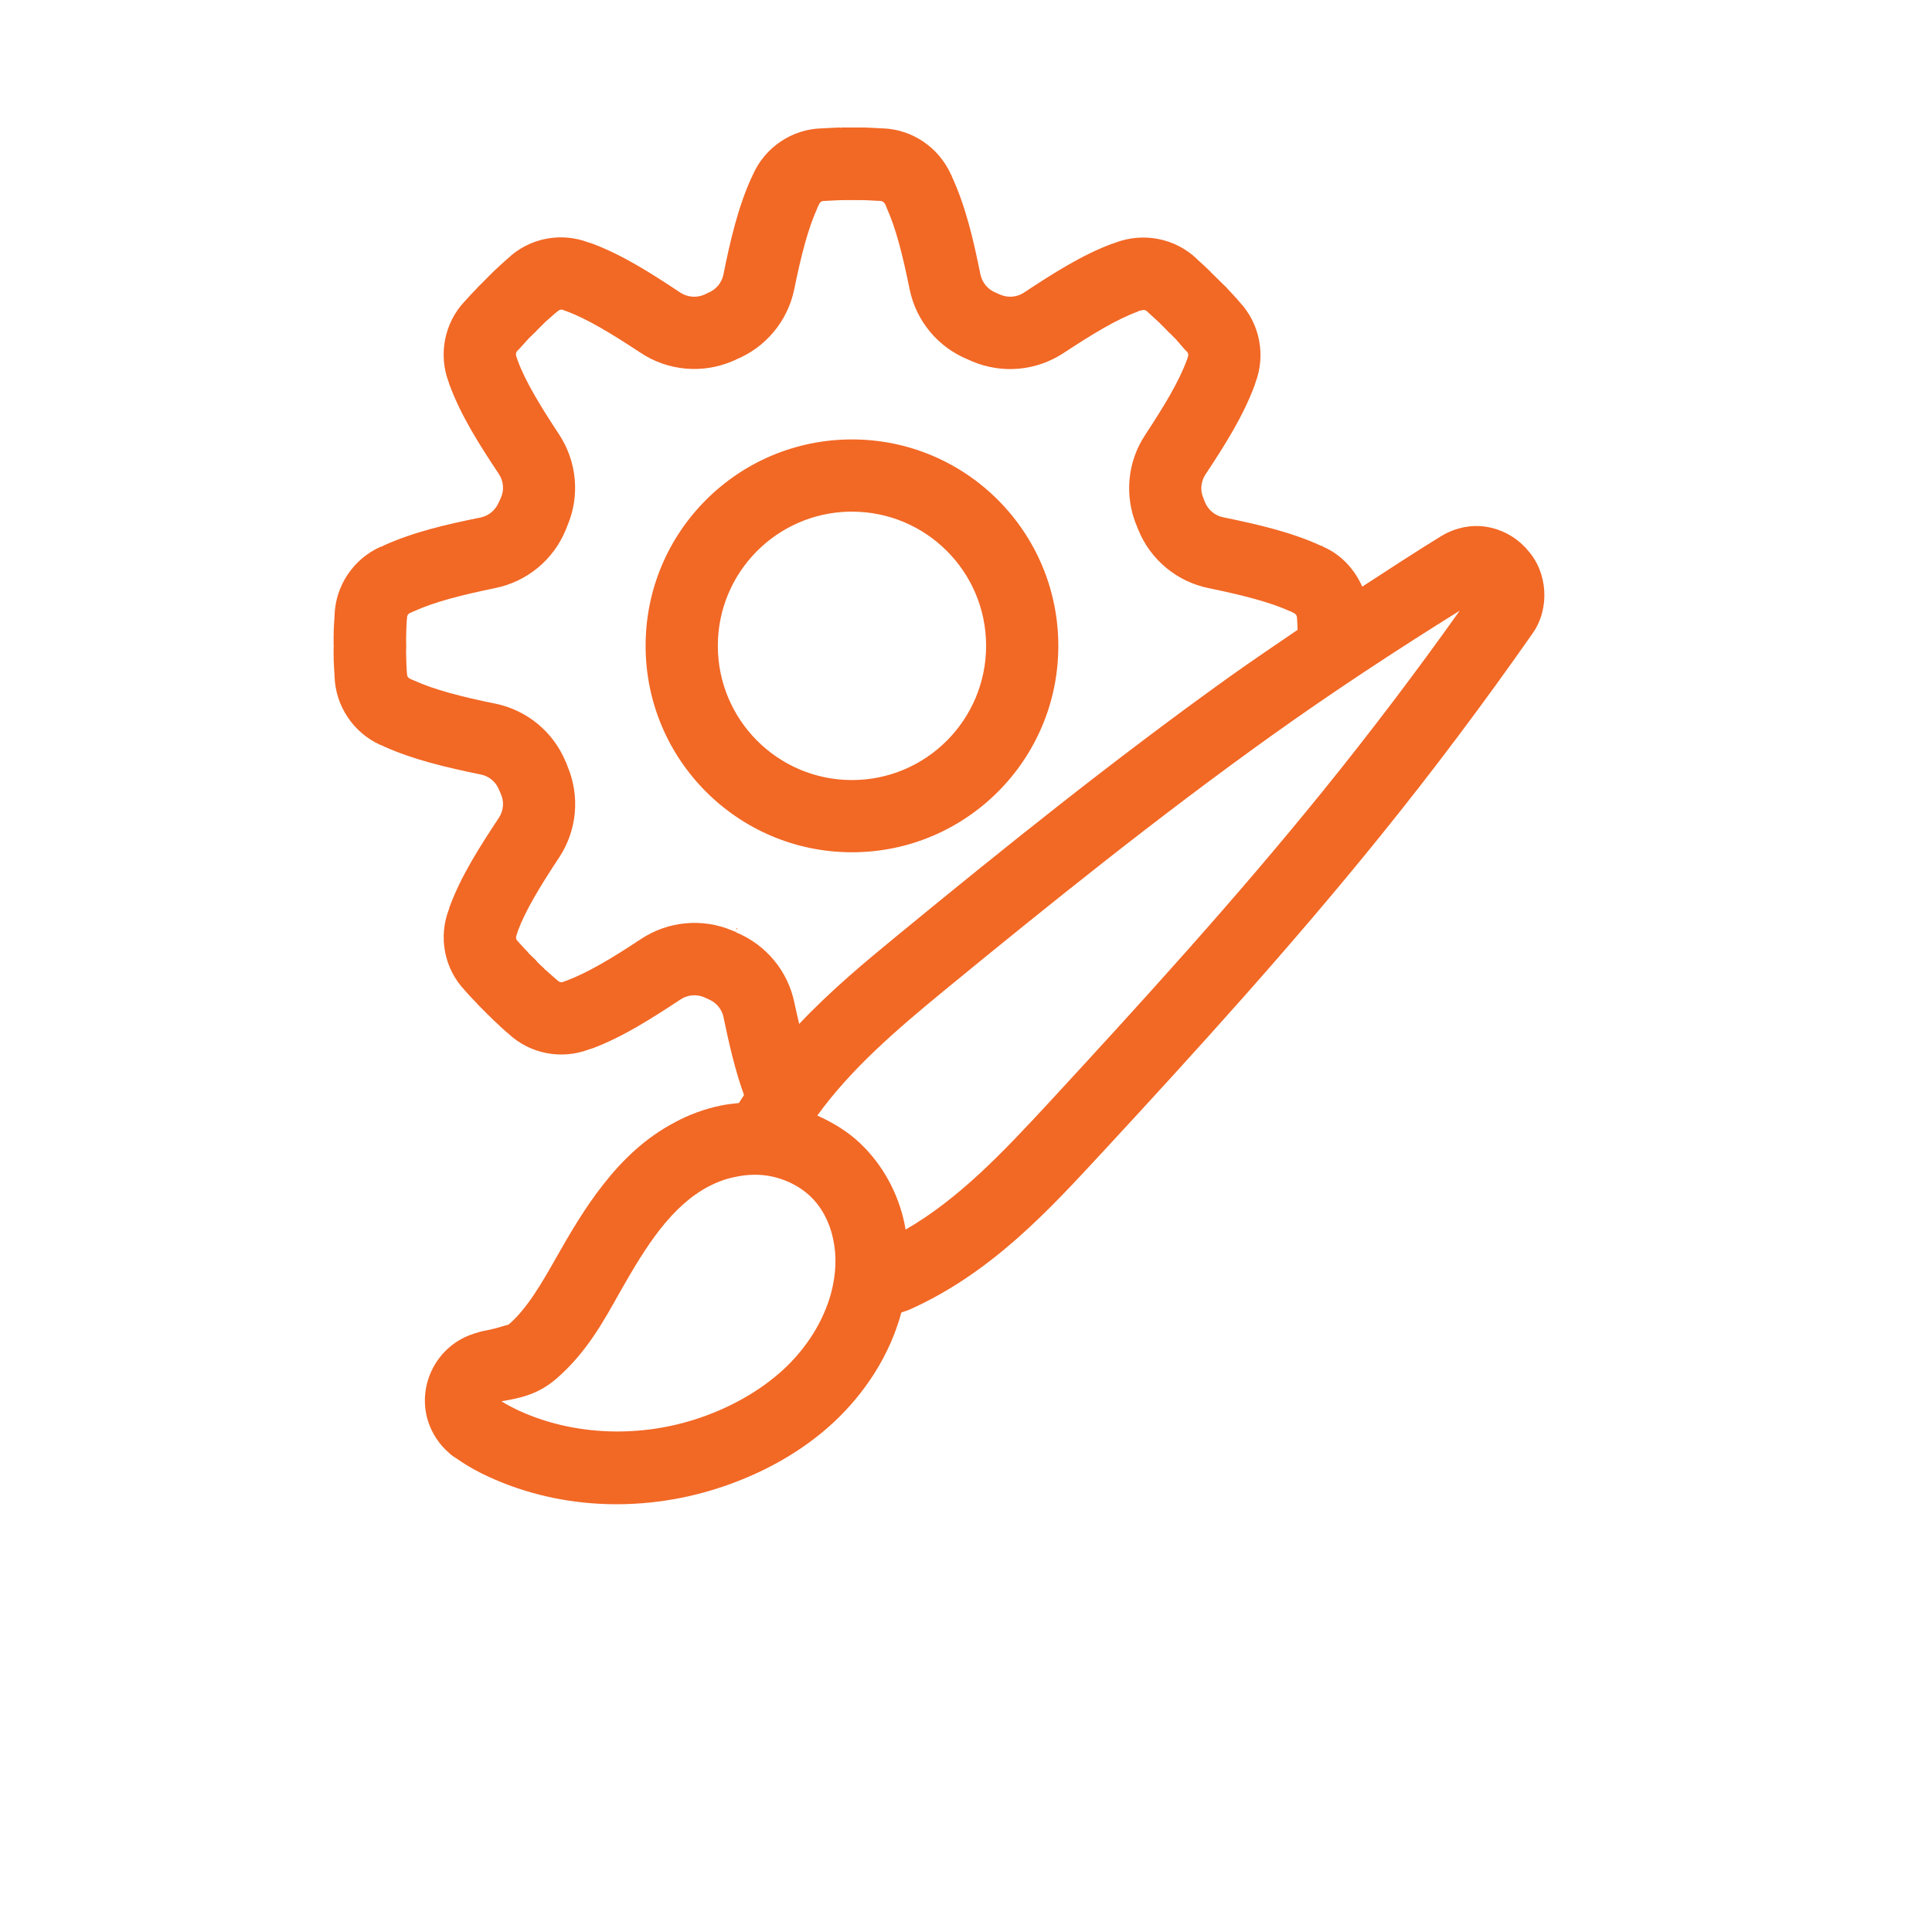 <svg xmlns="http://www.w3.org/2000/svg" xmlns:xlink="http://www.w3.org/1999/xlink" width="65" zoomAndPan="magnify" viewBox="0 0 48.96 55.92" height="65" preserveAspectRatio="xMidYMid meet" version="1.0"><defs><clipPath id="9acd4195c6"><path d="M 6.055 3.691 L 41.254 3.691 L 41.254 44 L 6.055 44 Z M 6.055 3.691 " clip-rule="nonzero"/></clipPath></defs><g clip-path="url(#9acd4195c6)"><path fill="#f26825" d="M 20.82 3.691 C 20.645 3.695 20.484 3.707 20.328 3.715 C 20.324 3.715 20.324 3.715 20.32 3.715 C 20.316 3.715 20.312 3.715 20.309 3.715 L 20.305 3.715 C 19.438 3.738 18.664 4.266 18.316 5.047 C 18.316 5.047 18.316 5.051 18.316 5.051 L 18.309 5.062 C 18.309 5.062 18.305 5.066 18.301 5.066 C 18.301 5.066 18.305 5.07 18.301 5.074 C 18.301 5.082 18.293 5.098 18.285 5.117 C 18.285 5.117 18.285 5.117 18.285 5.121 C 18.281 5.125 18.277 5.129 18.273 5.137 C 17.883 5.992 17.66 6.949 17.457 7.953 C 17.457 7.953 17.457 7.953 17.457 7.957 C 17.406 8.191 17.242 8.383 17.02 8.473 C 16.996 8.484 16.953 8.508 16.891 8.535 C 16.672 8.625 16.414 8.602 16.211 8.469 C 15.352 7.898 14.52 7.367 13.629 7.039 C 13.629 7.039 13.625 7.039 13.625 7.039 C 13.605 7.035 13.586 7.027 13.57 7.02 C 13.566 7.02 13.562 7.02 13.562 7.02 C 13.559 7.02 13.559 7.02 13.559 7.02 C 12.758 6.711 11.844 6.887 11.219 7.48 C 11.219 7.484 11.215 7.484 11.215 7.488 C 11.207 7.492 11.203 7.496 11.195 7.5 C 11.074 7.613 10.957 7.711 10.832 7.832 L 10.82 7.844 C 10.82 7.844 10.816 7.848 10.812 7.852 C 10.812 7.852 10.812 7.855 10.809 7.855 C 10.734 7.93 10.656 8.004 10.586 8.078 C 10.582 8.082 10.582 8.086 10.578 8.086 L 10.574 8.09 C 10.574 8.094 10.574 8.094 10.57 8.094 C 10.496 8.168 10.426 8.238 10.352 8.312 C 10.352 8.316 10.348 8.316 10.348 8.316 C 10.348 8.316 10.348 8.316 10.344 8.316 C 10.344 8.32 10.34 8.324 10.34 8.324 C 10.34 8.328 10.336 8.328 10.336 8.332 L 10.332 8.336 C 10.207 8.461 10.098 8.582 9.988 8.703 C 9.984 8.707 9.98 8.711 9.977 8.719 C 9.977 8.719 9.977 8.719 9.973 8.719 C 9.379 9.344 9.203 10.266 9.508 11.066 C 9.516 11.09 9.523 11.117 9.531 11.141 L 9.535 11.141 C 9.535 11.145 9.535 11.145 9.535 11.148 C 9.535 11.152 9.539 11.156 9.539 11.16 C 9.539 11.16 9.539 11.164 9.539 11.164 L 9.543 11.168 C 9.871 12.047 10.395 12.871 10.961 13.723 C 11.094 13.926 11.117 14.18 11.02 14.402 C 10.992 14.469 10.965 14.516 10.957 14.539 C 10.863 14.762 10.672 14.926 10.438 14.977 C 9.43 15.18 8.477 15.402 7.617 15.793 C 7.613 15.797 7.609 15.801 7.605 15.805 C 7.605 15.805 7.602 15.805 7.602 15.805 C 7.586 15.812 7.57 15.82 7.562 15.82 C 7.559 15.824 7.551 15.82 7.551 15.82 L 7.547 15.824 L 7.535 15.828 C 7.535 15.828 7.531 15.828 7.531 15.828 C 6.746 16.18 6.223 16.961 6.203 17.824 C 6.203 17.832 6.203 17.836 6.203 17.84 C 6.203 17.844 6.203 17.844 6.203 17.848 C 6.191 18.004 6.18 18.164 6.176 18.34 C 6.18 18.348 6.18 18.355 6.18 18.363 L 6.18 18.371 C 6.18 18.379 6.18 18.387 6.176 18.395 C 6.176 18.484 6.176 18.574 6.176 18.664 C 6.18 18.672 6.18 18.68 6.18 18.684 L 6.18 18.703 C 6.18 18.715 6.18 18.723 6.176 18.73 C 6.176 18.82 6.176 18.91 6.176 19 C 6.18 19.008 6.18 19.016 6.18 19.02 L 6.18 19.027 C 6.18 19.035 6.18 19.047 6.176 19.055 C 6.18 19.23 6.195 19.387 6.203 19.547 C 6.203 19.555 6.203 19.562 6.203 19.57 C 6.227 20.434 6.75 21.211 7.531 21.562 C 7.531 21.562 7.535 21.562 7.535 21.562 L 7.551 21.57 C 7.551 21.57 7.555 21.57 7.562 21.57 C 7.574 21.574 7.586 21.582 7.605 21.59 C 7.609 21.594 7.613 21.594 7.617 21.598 C 8.477 21.988 9.43 22.211 10.438 22.418 C 10.438 22.418 10.438 22.418 10.441 22.418 C 10.672 22.465 10.867 22.625 10.957 22.844 C 10.969 22.871 10.992 22.922 11.02 22.988 C 11.117 23.211 11.094 23.465 10.961 23.668 C 10.398 24.52 9.871 25.344 9.543 26.223 C 9.543 26.227 9.543 26.227 9.543 26.23 C 9.543 26.234 9.539 26.238 9.535 26.242 C 9.535 26.242 9.535 26.246 9.535 26.25 L 9.531 26.25 C 9.527 26.277 9.52 26.301 9.512 26.32 L 9.512 26.324 C 9.203 27.125 9.379 28.043 9.977 28.668 C 9.977 28.672 9.977 28.672 9.977 28.676 C 9.984 28.68 9.988 28.684 9.992 28.688 C 10.102 28.809 10.211 28.93 10.336 29.055 L 10.34 29.059 C 10.34 29.062 10.34 29.062 10.34 29.066 L 10.348 29.07 L 10.352 29.074 C 10.352 29.074 10.352 29.078 10.352 29.078 L 10.355 29.078 C 10.426 29.152 10.492 29.219 10.566 29.293 L 10.57 29.297 C 10.578 29.301 10.582 29.309 10.586 29.312 L 10.598 29.324 C 10.668 29.395 10.742 29.461 10.812 29.535 C 10.816 29.535 10.816 29.539 10.816 29.543 L 10.824 29.551 L 10.828 29.551 L 10.836 29.555 C 10.961 29.676 11.074 29.781 11.195 29.887 C 11.199 29.891 11.199 29.891 11.203 29.891 C 11.203 29.891 11.207 29.895 11.207 29.895 C 11.211 29.898 11.215 29.902 11.219 29.902 C 11.223 29.906 11.223 29.906 11.227 29.91 C 11.852 30.504 12.766 30.68 13.566 30.375 C 13.586 30.367 13.609 30.359 13.629 30.355 C 13.633 30.355 13.637 30.355 13.637 30.355 C 14.527 30.027 15.355 29.496 16.215 28.93 C 16.418 28.793 16.676 28.77 16.898 28.863 C 16.957 28.887 17 28.914 17.027 28.922 C 17.246 29.012 17.41 29.203 17.461 29.434 C 17.461 29.438 17.461 29.438 17.461 29.441 C 17.625 30.23 17.801 30.992 18.055 31.695 C 18.008 31.773 17.953 31.848 17.906 31.926 C 17.727 31.945 17.539 31.965 17.363 32.004 C 17.133 32.051 16.91 32.117 16.695 32.195 C 16.473 32.277 16.262 32.371 16.062 32.48 C 15.199 32.93 14.531 33.582 13.992 34.27 C 13.449 34.957 13.027 35.684 12.641 36.363 C 12.184 37.172 11.77 37.879 11.258 38.324 L 11.246 38.332 C 11.242 38.336 11.238 38.34 11.234 38.34 C 11.227 38.344 11.223 38.344 11.211 38.348 C 11.176 38.359 11.121 38.371 11.055 38.391 C 10.922 38.434 10.734 38.484 10.5 38.527 C 10.43 38.539 10.371 38.562 10.328 38.574 C 10.285 38.586 10.258 38.594 10.258 38.594 C 10.254 38.594 10.25 38.594 10.246 38.594 C 10.246 38.594 10.242 38.602 10.238 38.602 C 9.18 38.93 8.582 40.07 8.906 41.125 C 9.023 41.492 9.238 41.816 9.527 42.062 C 9.543 42.078 9.562 42.094 9.578 42.109 C 9.582 42.113 9.59 42.113 9.598 42.121 C 9.609 42.133 9.629 42.145 9.648 42.16 C 9.684 42.184 9.719 42.203 9.742 42.219 C 10.09 42.465 10.422 42.633 10.652 42.738 C 12.789 43.727 15.266 43.777 17.48 43.016 C 18.617 42.625 19.715 42.031 20.641 41.176 C 21.551 40.328 22.273 39.234 22.609 37.988 C 22.684 37.961 22.762 37.941 22.844 37.906 C 25.238 36.836 26.918 34.98 28.41 33.371 C 31.148 30.41 33.879 27.406 36.449 24.227 C 37.996 22.316 39.473 20.344 40.883 18.328 C 41.387 17.609 41.32 16.562 40.73 15.918 C 40.723 15.91 40.719 15.902 40.711 15.898 C 40.707 15.891 40.707 15.887 40.703 15.879 L 40.652 15.832 L 40.645 15.824 C 40.309 15.473 39.836 15.254 39.348 15.227 C 38.957 15.207 38.562 15.316 38.23 15.52 C 37.461 15.992 36.707 16.488 35.949 16.98 C 35.73 16.484 35.352 16.066 34.844 15.836 C 34.844 15.836 34.84 15.836 34.84 15.836 C 34.836 15.832 34.832 15.832 34.828 15.832 C 34.824 15.832 34.82 15.828 34.82 15.828 C 34.82 15.828 34.82 15.82 34.82 15.816 C 34.82 15.816 34.816 15.82 34.816 15.82 C 34.82 15.824 34.809 15.82 34.801 15.816 C 34.793 15.812 34.781 15.809 34.77 15.801 L 34.762 15.797 C 34.758 15.797 34.758 15.797 34.754 15.797 C 34.75 15.797 34.746 15.797 34.746 15.793 C 33.887 15.398 32.93 15.18 31.926 14.973 C 31.688 14.926 31.492 14.762 31.398 14.539 C 31.383 14.496 31.363 14.453 31.348 14.41 C 31.254 14.191 31.277 13.938 31.41 13.734 C 31.977 12.879 32.504 12.043 32.832 11.156 L 32.836 11.148 C 32.844 11.125 32.848 11.105 32.855 11.082 C 33.164 10.281 32.984 9.359 32.391 8.734 C 32.387 8.73 32.387 8.73 32.387 8.727 C 32.383 8.727 32.383 8.723 32.379 8.719 L 32.371 8.707 C 32.262 8.586 32.164 8.477 32.043 8.352 L 32.043 8.348 C 32.043 8.348 32.043 8.344 32.039 8.344 L 32.039 8.34 C 32.039 8.34 32.039 8.34 32.035 8.34 C 32.035 8.34 32.031 8.34 32.031 8.336 L 32.027 8.336 L 32.02 8.328 C 32.02 8.328 32.02 8.324 32.02 8.324 L 32.02 8.32 C 32.016 8.32 32.02 8.316 32.016 8.316 L 32.012 8.312 L 32.008 8.312 C 32 8.301 31.988 8.289 31.98 8.285 L 31.777 8.086 C 31.688 7.996 31.617 7.926 31.559 7.871 L 31.559 7.863 C 31.559 7.863 31.559 7.863 31.555 7.863 C 31.555 7.859 31.555 7.859 31.555 7.859 C 31.555 7.859 31.555 7.855 31.555 7.855 L 31.551 7.855 C 31.547 7.855 31.547 7.855 31.547 7.855 C 31.543 7.855 31.539 7.852 31.539 7.852 C 31.539 7.848 31.539 7.848 31.539 7.848 L 31.535 7.844 C 31.418 7.727 31.293 7.617 31.172 7.508 C 31.172 7.504 31.168 7.504 31.168 7.5 C 31.164 7.496 31.16 7.492 31.156 7.488 C 30.527 6.891 29.609 6.719 28.805 7.023 C 28.777 7.035 28.746 7.047 28.711 7.055 C 28.711 7.055 28.711 7.055 28.707 7.055 C 27.832 7.383 27.004 7.91 26.152 8.473 C 25.953 8.602 25.699 8.625 25.477 8.531 C 25.422 8.508 25.375 8.484 25.336 8.469 C 25.113 8.379 24.949 8.18 24.898 7.945 C 24.695 6.938 24.473 5.984 24.078 5.125 L 24.078 5.121 C 24.078 5.121 24.078 5.117 24.078 5.117 C 24.078 5.117 24.074 5.113 24.074 5.113 C 24.062 5.082 24.059 5.07 24.055 5.066 C 24.055 5.062 24.055 5.059 24.055 5.059 C 24.055 5.059 24.051 5.059 24.051 5.059 C 24.047 5.055 24.043 5.051 24.043 5.047 C 23.691 4.266 22.918 3.738 22.055 3.715 C 22.047 3.715 22.039 3.715 22.031 3.715 C 22.031 3.715 22.031 3.715 22.027 3.715 C 21.867 3.707 21.715 3.695 21.535 3.691 C 21.43 3.691 21.297 3.691 21.188 3.691 C 21.188 3.691 21.184 3.691 21.184 3.691 C 21.082 3.691 20.98 3.691 20.875 3.691 C 20.867 3.695 20.859 3.699 20.852 3.699 L 20.848 3.699 C 20.84 3.699 20.828 3.695 20.82 3.691 Z M 20.848 5.793 C 20.891 5.793 22.012 5.785 21.164 5.793 C 21.273 5.793 21.594 5.793 21.488 5.793 C 21.492 5.793 21.508 5.793 21.523 5.793 C 21.637 5.797 21.742 5.801 21.906 5.812 C 21.906 5.812 21.906 5.812 21.91 5.812 C 21.941 5.812 21.969 5.812 22 5.816 C 22.055 5.816 22.105 5.848 22.133 5.902 C 22.133 5.902 22.133 5.902 22.137 5.902 C 22.152 5.941 22.168 5.977 22.184 6.012 C 22.184 6.012 22.184 6.016 22.184 6.016 C 22.453 6.609 22.648 7.387 22.848 8.371 C 23.035 9.289 23.668 10.051 24.539 10.406 C 24.562 10.418 24.602 10.434 24.664 10.461 C 25.531 10.828 26.523 10.734 27.309 10.215 C 28.152 9.66 28.844 9.242 29.449 9.02 L 29.453 9.02 C 29.457 9.016 29.465 9.008 29.465 9.008 C 29.465 9.008 29.469 9.008 29.469 9.004 C 29.5 8.996 29.527 8.992 29.555 8.984 C 29.609 8.961 29.672 8.969 29.711 9.004 C 29.715 9.004 29.715 9.004 29.715 9.004 C 29.734 9.023 29.754 9.043 29.773 9.062 C 29.875 9.156 29.969 9.238 30.059 9.324 L 30.078 9.34 L 30.078 9.344 L 30.094 9.355 L 30.102 9.367 C 30.148 9.41 30.211 9.473 30.293 9.559 C 30.309 9.578 30.324 9.594 30.34 9.609 C 30.352 9.621 30.363 9.629 30.375 9.641 C 30.375 9.641 30.379 9.641 30.379 9.645 C 30.387 9.652 30.391 9.652 30.398 9.66 C 30.441 9.707 30.48 9.746 30.516 9.781 C 30.52 9.785 30.527 9.789 30.531 9.797 L 30.555 9.816 C 30.555 9.816 30.555 9.82 30.555 9.82 C 30.617 9.887 30.676 9.961 30.809 10.113 C 30.832 10.133 30.855 10.156 30.875 10.18 C 30.918 10.223 30.922 10.281 30.902 10.332 C 30.895 10.352 30.887 10.371 30.883 10.395 C 30.879 10.406 30.875 10.414 30.871 10.422 C 30.645 11.043 30.219 11.746 29.668 12.586 C 29.148 13.367 29.059 14.359 29.422 15.223 C 29.434 15.25 29.445 15.285 29.465 15.328 C 29.816 16.199 30.582 16.836 31.504 17.023 C 32.484 17.227 33.262 17.422 33.859 17.691 C 33.867 17.691 33.875 17.695 33.883 17.699 C 33.914 17.715 33.945 17.73 33.973 17.746 C 34.027 17.77 34.059 17.816 34.059 17.875 C 34.062 17.906 34.062 17.934 34.066 17.961 C 34.066 17.965 34.066 17.965 34.066 17.969 C 34.07 18.078 34.074 18.148 34.078 18.23 C 33.414 18.684 32.746 19.133 32.09 19.602 C 28.77 21.98 25.598 24.527 22.477 27.09 C 21.555 27.848 20.562 28.672 19.652 29.637 C 19.605 29.43 19.559 29.25 19.512 29.02 C 19.324 28.102 18.688 27.34 17.82 26.984 L 17.84 26.945 C 17.828 26.957 17.812 26.973 17.812 26.973 C 17.812 26.973 17.812 26.977 17.805 26.973 C 17.789 26.965 17.758 26.949 17.715 26.934 C 16.848 26.566 15.852 26.66 15.066 27.184 C 14.223 27.742 13.52 28.16 12.91 28.387 C 12.91 28.387 12.906 28.387 12.906 28.387 C 12.875 28.395 12.848 28.41 12.816 28.422 C 12.762 28.441 12.703 28.422 12.668 28.387 C 12.645 28.367 12.621 28.348 12.598 28.328 C 12.449 28.195 12.379 28.137 12.316 28.078 L 12.312 28.074 L 12.309 28.074 C 12.301 28.07 12.293 28.062 12.289 28.055 C 12.289 28.055 12.277 28.047 12.277 28.047 C 12.277 28.043 12.273 28.039 12.273 28.035 C 12.211 27.977 12.145 27.918 12.078 27.852 L 12.062 27.832 L 12.055 27.824 C 12.055 27.82 12.051 27.82 12.051 27.816 C 12.047 27.809 12.043 27.809 12.039 27.805 L 12.035 27.797 C 11.973 27.734 11.91 27.68 11.844 27.613 L 11.824 27.594 C 11.824 27.594 11.82 27.59 11.82 27.59 L 11.816 27.582 C 11.816 27.582 11.816 27.578 11.812 27.574 C 11.812 27.574 11.809 27.574 11.809 27.574 L 11.809 27.57 C 11.73 27.488 11.645 27.398 11.547 27.289 C 11.531 27.27 11.512 27.246 11.492 27.227 C 11.449 27.18 11.449 27.125 11.469 27.074 L 11.469 27.07 C 11.48 27.035 11.496 27 11.504 26.965 C 11.504 26.961 11.504 26.957 11.504 26.957 C 11.73 26.352 12.145 25.664 12.703 24.82 C 13.223 24.035 13.312 23.043 12.945 22.176 C 12.922 22.121 12.91 22.082 12.902 22.062 C 12.898 22.059 12.898 22.059 12.898 22.055 C 12.895 22.051 12.891 22.047 12.891 22.043 C 12.531 21.18 11.773 20.555 10.859 20.367 C 9.879 20.168 9.094 19.965 8.5 19.695 C 8.5 19.695 8.496 19.695 8.496 19.695 C 8.492 19.691 8.488 19.688 8.484 19.684 L 8.477 19.684 C 8.477 19.684 8.473 19.684 8.473 19.68 C 8.469 19.68 8.461 19.68 8.453 19.676 L 8.387 19.645 C 8.332 19.621 8.301 19.57 8.301 19.516 C 8.301 19.484 8.297 19.457 8.293 19.43 C 8.293 19.43 8.293 19.43 8.293 19.426 C 8.285 19.262 8.277 19.145 8.277 19.031 C 8.277 19.031 8.277 19.027 8.277 19.027 C 8.277 19.02 8.277 19 8.277 18.996 C 8.273 18.906 8.273 18.82 8.277 18.727 C 8.277 18.719 8.277 18.711 8.277 18.703 L 8.277 18.684 C 8.277 18.676 8.277 18.668 8.277 18.664 C 8.273 18.57 8.273 18.48 8.277 18.391 C 8.277 18.387 8.277 18.375 8.277 18.367 L 8.277 18.363 C 8.277 18.359 8.277 18.359 8.277 18.359 C 8.277 18.242 8.285 18.129 8.293 17.965 C 8.293 17.961 8.293 17.961 8.293 17.961 C 8.297 17.934 8.301 17.902 8.301 17.875 C 8.301 17.816 8.332 17.766 8.387 17.742 L 8.453 17.715 C 8.461 17.711 8.469 17.707 8.473 17.703 C 8.473 17.703 8.477 17.703 8.477 17.699 C 8.484 17.699 8.488 17.695 8.496 17.695 C 9.09 17.422 9.875 17.223 10.859 17.02 C 11.777 16.832 12.539 16.203 12.895 15.336 L 12.895 15.332 C 12.895 15.332 12.895 15.336 12.898 15.328 C 12.906 15.309 12.918 15.273 12.941 15.219 C 13.312 14.352 13.219 13.355 12.699 12.57 C 12.145 11.727 11.727 11.039 11.504 10.434 C 11.504 10.434 11.504 10.43 11.504 10.43 C 11.492 10.391 11.477 10.355 11.465 10.32 C 11.457 10.293 11.453 10.266 11.453 10.238 C 11.457 10.211 11.465 10.188 11.488 10.164 C 11.488 10.164 11.488 10.16 11.488 10.16 C 11.508 10.141 11.527 10.121 11.547 10.102 C 11.645 9.992 11.727 9.902 11.805 9.816 C 11.805 9.812 11.809 9.812 11.809 9.809 L 11.812 9.809 C 11.812 9.809 11.816 9.805 11.816 9.805 C 11.816 9.801 11.82 9.797 11.824 9.793 L 11.844 9.777 C 11.91 9.707 11.973 9.652 12.035 9.59 C 12.039 9.586 12.043 9.586 12.043 9.586 L 12.047 9.582 L 12.047 9.578 C 12.051 9.566 12.059 9.559 12.066 9.555 L 12.07 9.555 L 12.074 9.547 C 12.141 9.48 12.207 9.414 12.27 9.352 C 12.273 9.352 12.273 9.352 12.277 9.348 C 12.277 9.348 12.285 9.34 12.285 9.336 C 12.289 9.336 12.289 9.332 12.293 9.328 L 12.297 9.324 C 12.367 9.262 12.441 9.199 12.594 9.062 C 12.617 9.043 12.645 9.023 12.668 9.004 C 12.703 8.969 12.758 8.949 12.812 8.969 C 12.844 8.98 12.875 8.992 12.902 9.004 C 12.906 9.004 12.906 9.004 12.906 9.004 C 13.52 9.23 14.219 9.656 15.062 10.211 C 15.848 10.734 16.844 10.824 17.711 10.457 C 17.754 10.438 17.789 10.426 17.805 10.418 L 17.809 10.414 C 17.809 10.414 17.812 10.414 17.812 10.414 C 17.816 10.41 17.82 10.406 17.824 10.406 C 18.688 10.051 19.32 9.289 19.508 8.375 C 19.707 7.395 19.91 6.609 20.18 6.016 C 20.18 6.012 20.18 6.012 20.18 6.012 C 20.18 6.004 20.184 5.996 20.188 5.988 C 20.203 5.961 20.219 5.93 20.234 5.902 L 20.234 5.898 C 20.258 5.848 20.305 5.816 20.359 5.816 C 20.391 5.816 20.422 5.816 20.449 5.812 C 20.449 5.812 20.453 5.812 20.453 5.812 C 20.613 5.805 20.73 5.797 20.848 5.793 Z M 21.18 12.719 C 17.879 12.719 15.203 15.395 15.207 18.695 C 15.207 21.992 17.883 24.668 21.18 24.668 C 24.48 24.668 27.152 21.992 27.152 18.695 C 27.152 15.395 24.48 12.719 21.18 12.719 Z M 21.109 14.809 L 21.18 14.809 C 23.324 14.809 25.062 16.547 25.062 18.691 C 25.062 20.836 23.324 22.578 21.18 22.578 C 19.035 22.578 17.297 20.836 17.297 18.691 C 17.297 16.578 18.992 14.848 21.109 14.809 Z M 34.82 15.777 C 34.805 15.785 34.781 15.797 34.781 15.797 L 34.785 15.801 L 34.789 15.809 C 34.789 15.809 34.809 15.789 34.82 15.777 Z M 38.77 17.676 C 37.504 19.457 36.184 21.199 34.809 22.898 C 32.285 26.016 29.582 28.988 26.855 31.941 C 25.566 33.332 24.281 34.699 22.73 35.59 C 22.719 35.527 22.711 35.457 22.695 35.391 C 22.508 34.527 22.074 33.715 21.41 33.086 C 21.047 32.742 20.621 32.488 20.176 32.289 C 21.145 30.945 22.461 29.812 23.809 28.703 C 26.918 26.152 30.043 23.641 33.301 21.309 C 35.082 20.035 36.914 18.832 38.77 17.676 Z M 17.84 26.867 C 17.84 26.867 17.84 26.898 17.844 26.918 L 17.867 26.867 C 17.867 26.867 17.855 26.867 17.855 26.867 Z M 18.203 34.008 C 18.336 34 18.469 34 18.594 34.012 C 19.105 34.059 19.613 34.285 19.969 34.621 C 20.301 34.934 20.531 35.371 20.633 35.855 C 20.742 36.34 20.719 36.875 20.582 37.402 C 20.363 38.23 19.871 39.012 19.207 39.629 C 18.539 40.246 17.695 40.723 16.785 41.035 C 15.066 41.625 13.133 41.562 11.535 40.828 C 11.363 40.746 11.188 40.656 11.035 40.559 C 11.508 40.477 12.059 40.383 12.594 39.93 C 13.5 39.16 14.008 38.207 14.465 37.395 C 14.844 36.727 15.215 36.102 15.633 35.57 C 16.051 35.039 16.516 34.609 17.031 34.34 C 17.152 34.277 17.273 34.223 17.402 34.176 C 17.535 34.125 17.672 34.09 17.801 34.066 C 17.938 34.035 18.07 34.016 18.203 34.008 Z M 18.203 34.008 " fill-opacity="1" fill-rule="nonzero"/></g></svg>